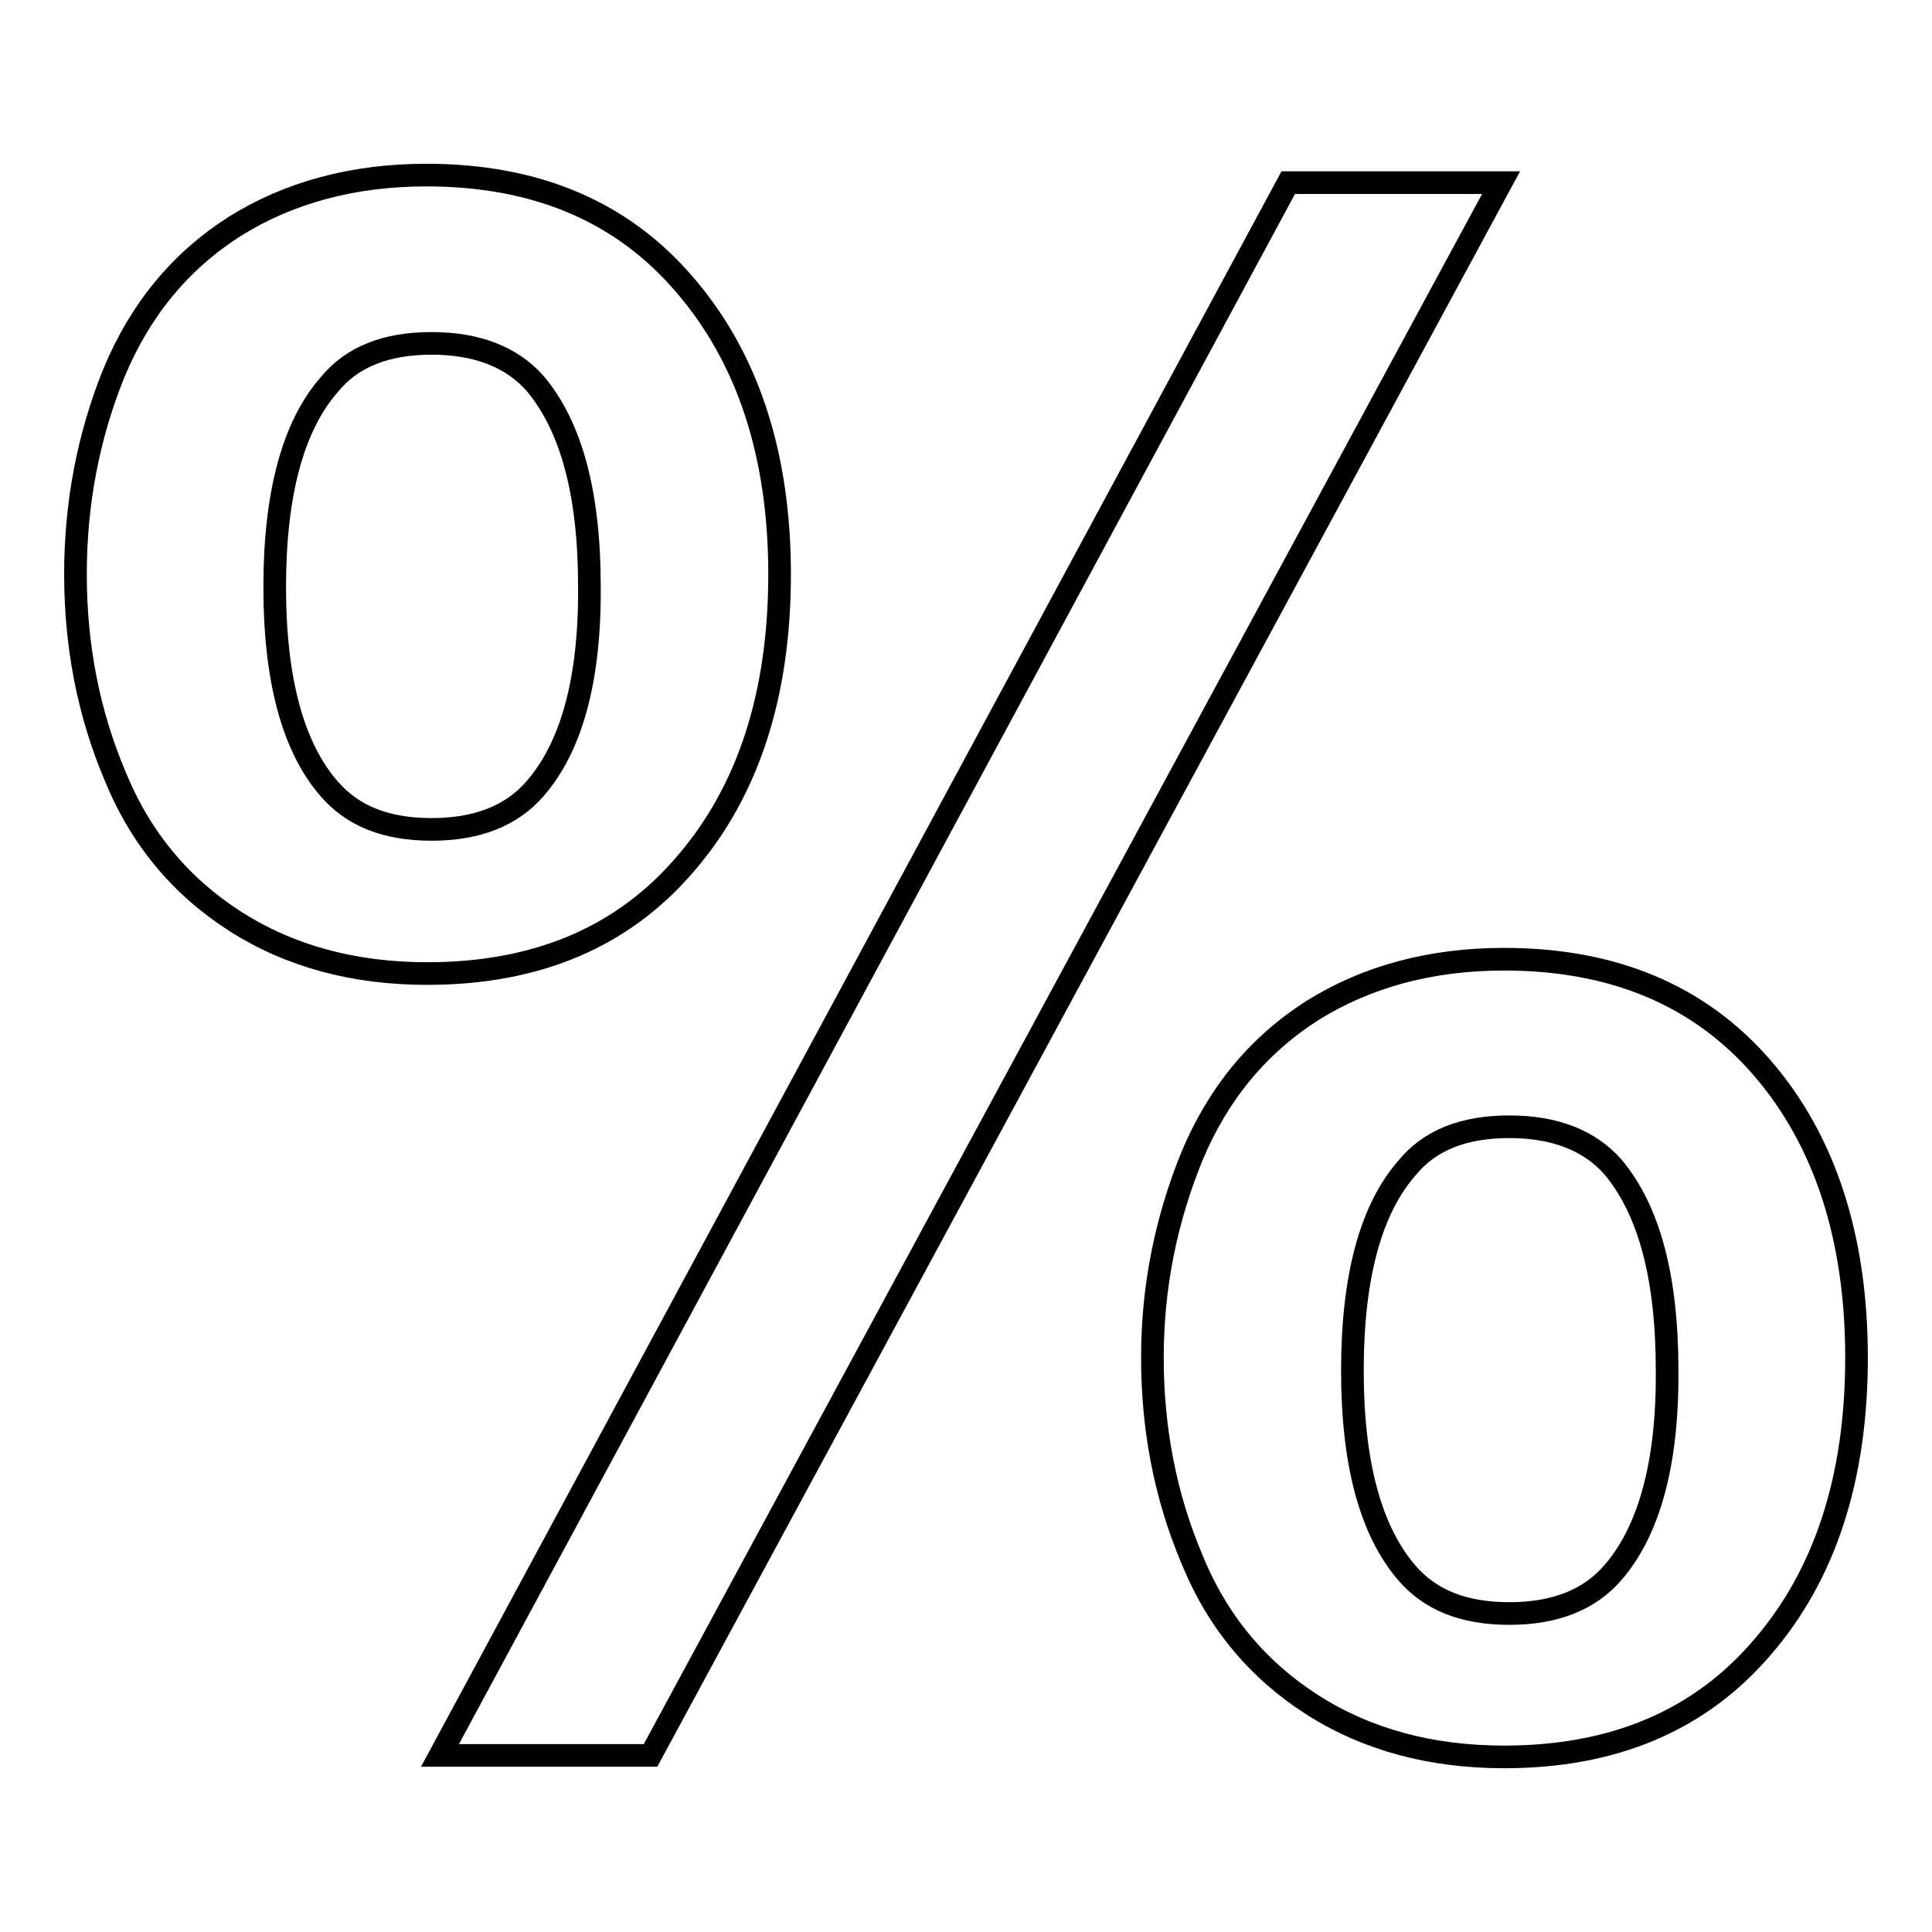 <?xml version="1.0" encoding="utf-8"?>
<!-- Svg Vector Icons : http://www.onlinewebfonts.com/icon -->
<!DOCTYPE svg PUBLIC "-//W3C//DTD SVG 1.1//EN" "http://www.w3.org/Graphics/SVG/1.1/DTD/svg11.dtd">
<svg version="1.1" xmlns="http://www.w3.org/2000/svg" xmlns:xlink="http://www.w3.org/1999/xlink" x="0px" y="0px" viewBox="0 0 256 256" enable-background="new 0 0 256 256" xml:space="preserve">
<g><g><path stroke-width="3" fill-opacity="0" stroke="#000000"  d="M233.5,141.5c-8.3-9.6-19.7-14.4-34.2-14.4c-9.7,0-18.2,2.3-25.4,6.8c-7.2,4.6-12.5,11-16,19.4c-3.4,8.4-5.2,17.2-5.2,26.6s1.7,18.3,5.2,26.6c3.4,8.4,8.8,14.8,16,19.4c7.2,4.6,15.7,6.9,25.4,6.9c14.5,0,25.9-4.8,34.2-14.5c8.3-9.6,12.5-22.4,12.5-38.4C246,164,241.8,151.1,233.5,141.5z M213.7,208.4c-3.1,3.6-7.7,5.4-13.7,5.4c-6.1,0-10.5-1.8-13.6-5.4c-4.8-5.6-7.2-14.5-7.2-26.8c0-12.3,2.4-21.3,7.2-26.8c3-3.7,7.5-5.5,13.6-5.5c6,0,10.6,1.8,13.7,5.3c4.8,5.7,7.2,14.6,7.2,27C221,193.9,218.5,202.9,213.7,208.4z M90.7,37.7C82.4,28,71,23.2,56.5,23.2c-9.7,0-18.2,2.3-25.4,6.8c-7.2,4.6-12.5,11-16,19.4C11.7,57.8,10,66.7,10,76.1c0,9.4,1.7,18.3,5.2,26.6c3.4,8.4,8.8,14.8,16,19.4c7.2,4.6,15.7,6.9,25.4,6.9c14.5,0,25.9-4.8,34.2-14.5c8.3-9.6,12.5-22.4,12.5-38.4S99,47.3,90.7,37.7z M70.9,104.5c-3.1,3.6-7.7,5.4-13.7,5.4c-6.1,0-10.5-1.8-13.6-5.4C38.8,99,36.4,90,36.4,77.8c0-12.3,2.4-21.3,7.2-26.8c3-3.7,7.5-5.5,13.6-5.5c6,0,10.6,1.8,13.7,5.3c4.8,5.7,7.2,14.6,7.2,26.9C78.2,90.1,75.7,99,70.9,104.5z M198.9,24.2L86.2,232.6H58.3L170.7,24.2H198.9z"/></g></g>
</svg>